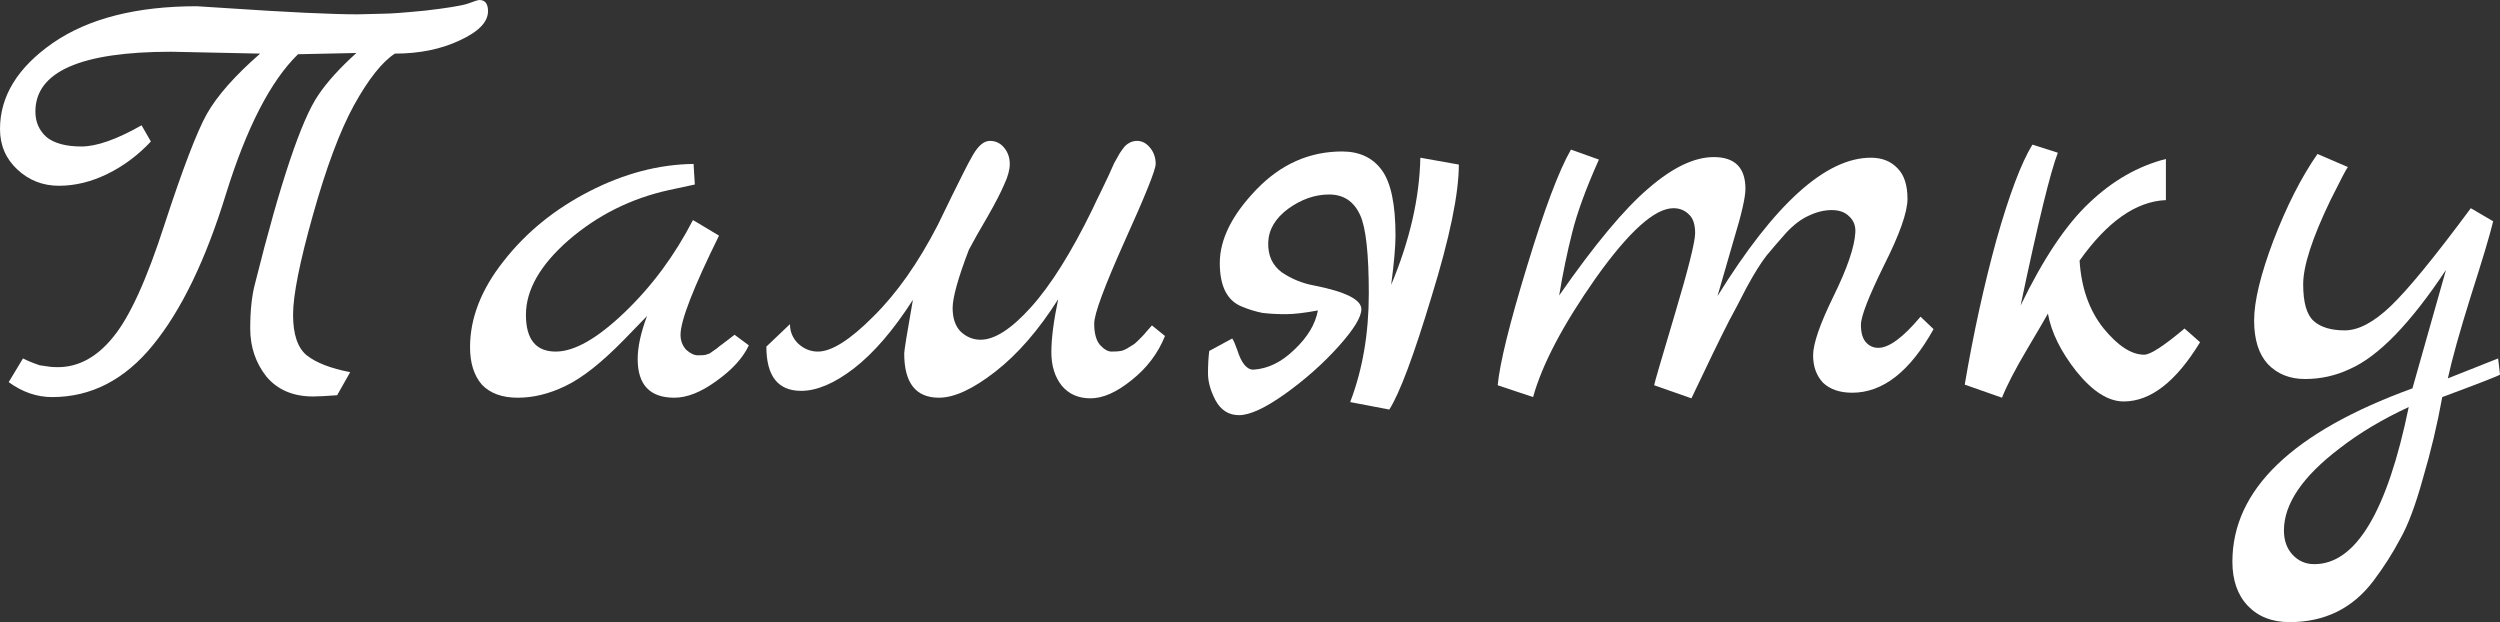 <?xml version="1.0" encoding="UTF-8"?> <svg xmlns="http://www.w3.org/2000/svg" width="217" height="54" viewBox="0 0 217 54" fill="none"><rect x="0" y="0" width="217" height="54" fill="#333333" stroke="none"/> <path d="M31.043 1.244L33.252 1.19C33.863 1.19 35.085 1.1 36.917 0.92C38.785 0.703 40.007 0.505 40.582 0.325C41.157 0.108 41.498 0 41.606 0C42.109 0 42.36 0.325 42.36 0.974C42.36 1.912 41.534 2.76 39.881 3.517C38.264 4.275 36.396 4.653 34.276 4.653C33.163 5.375 31.977 6.872 30.719 9.144C29.498 11.381 28.312 14.555 27.162 18.667C26.013 22.744 25.438 25.629 25.438 27.325C25.438 29.02 25.833 30.192 26.623 30.842C27.45 31.491 28.707 31.978 30.396 32.303L29.264 34.305C28.33 34.377 27.63 34.413 27.162 34.413C25.438 34.413 24.09 33.836 23.12 32.681C22.186 31.491 21.719 30.102 21.719 28.515C21.719 26.928 21.863 25.611 22.15 24.565C24.342 15.8 26.174 10.353 27.648 8.224C28.402 7.106 29.498 5.898 30.935 4.599L25.869 4.707C23.498 7.016 21.414 11.056 19.617 16.828C17.857 22.563 15.737 26.946 13.258 29.976C10.815 32.97 7.904 34.467 4.527 34.467C3.198 34.467 1.94 34.034 0.755 33.168L1.994 31.112C2.425 31.329 2.91 31.527 3.449 31.707L4.204 31.816C4.383 31.852 4.653 31.87 5.012 31.87C6.809 31.87 8.407 31.004 9.809 29.273C11.246 27.541 12.737 24.277 14.282 19.479C15.863 14.645 17.084 11.453 17.947 9.902C18.845 8.315 20.39 6.565 22.581 4.653C22.581 4.653 20.012 4.599 14.875 4.491C7.006 4.491 3.072 6.222 3.072 9.685C3.072 10.587 3.395 11.327 4.042 11.904C4.725 12.445 5.731 12.715 7.06 12.715C8.389 12.715 10.132 12.102 12.288 10.876L13.096 12.283C11.982 13.473 10.725 14.411 9.324 15.096C7.922 15.782 6.521 16.124 5.12 16.124C3.719 16.124 2.515 15.655 1.509 14.717C0.503 13.78 0 12.607 0 11.2C0 8.351 1.527 5.862 4.581 3.733C7.671 1.605 11.839 0.541 17.084 0.541C17.192 0.541 18.036 0.595 19.617 0.703C24.971 1.064 28.779 1.244 31.043 1.244Z" fill="white"></path> <path d="M63.759 29.056L64.998 29.976C64.495 31.058 63.561 32.086 62.196 33.06C60.867 34.034 59.645 34.521 58.531 34.521C56.411 34.521 55.351 33.403 55.351 31.166C55.351 30.12 55.621 28.876 56.16 27.433L54.166 29.489C52.225 31.473 50.537 32.808 49.1 33.493C47.698 34.178 46.315 34.521 44.95 34.521C43.585 34.521 42.543 34.142 41.824 33.385C41.141 32.591 40.8 31.509 40.8 30.138C40.8 27.613 41.77 25.124 43.71 22.671C45.651 20.182 48.13 18.162 51.148 16.611C54.166 15.06 57.184 14.267 60.202 14.23L60.31 16.016L58.046 16.503C54.776 17.224 51.884 18.667 49.369 20.832C46.89 22.996 45.651 25.16 45.651 27.325C45.651 29.453 46.513 30.517 48.237 30.517C49.854 30.517 51.848 29.381 54.22 27.108C56.591 24.836 58.567 22.166 60.148 19.1L62.411 20.453C60.184 24.962 59.07 27.83 59.07 29.056C59.07 29.561 59.232 29.994 59.555 30.355C59.914 30.679 60.256 30.842 60.579 30.842C60.938 30.842 61.172 30.824 61.28 30.788C61.387 30.752 61.495 30.715 61.603 30.679C61.711 30.607 61.837 30.517 61.98 30.409C62.16 30.301 62.304 30.192 62.411 30.084C62.555 29.976 62.771 29.814 63.058 29.597C63.346 29.381 63.579 29.2 63.759 29.056Z" fill="white"></path> <path d="M99.989 28.244L101.121 29.164C100.51 30.679 99.54 31.96 98.211 33.006C96.917 34.052 95.732 34.575 94.654 34.575C93.612 34.575 92.785 34.214 92.175 33.493C91.564 32.736 91.258 31.762 91.258 30.571C91.258 29.381 91.456 27.848 91.851 25.972C90.163 28.641 88.348 30.733 86.408 32.248C84.468 33.764 82.833 34.521 81.504 34.521C79.492 34.521 78.486 33.24 78.486 30.679C78.486 30.427 78.737 28.876 79.24 26.026C77.552 28.659 75.845 30.643 74.12 31.978C72.432 33.277 70.905 33.926 69.539 33.926C67.527 33.926 66.521 32.645 66.521 30.084L68.569 28.136C68.569 28.786 68.803 29.345 69.27 29.814C69.773 30.283 70.348 30.517 70.994 30.517C72.18 30.517 73.779 29.507 75.791 27.487C77.839 25.467 79.707 22.816 81.396 19.533C81.755 18.812 82.168 17.964 82.635 16.99C83.138 15.98 83.498 15.258 83.713 14.826C83.929 14.393 84.18 13.924 84.468 13.419C84.935 12.625 85.42 12.229 85.923 12.229C86.426 12.229 86.839 12.427 87.162 12.824C87.486 13.22 87.648 13.689 87.648 14.23C87.648 14.736 87.486 15.331 87.162 16.016C86.875 16.701 86.39 17.639 85.707 18.83C85.025 19.984 84.486 20.94 84.091 21.697C83.156 24.15 82.689 25.828 82.689 26.73C82.689 27.631 82.923 28.317 83.39 28.786C83.893 29.255 84.468 29.489 85.115 29.489C86.336 29.489 87.791 28.551 89.48 26.675C91.204 24.764 92.983 21.932 94.815 18.18C95.031 17.711 95.282 17.188 95.57 16.611C95.857 15.998 96.073 15.547 96.217 15.258C96.36 14.934 96.522 14.573 96.702 14.176C96.917 13.78 97.079 13.491 97.187 13.311C97.331 13.094 97.474 12.896 97.618 12.715C97.941 12.391 98.3 12.229 98.696 12.229C99.127 12.229 99.504 12.427 99.828 12.824C100.151 13.22 100.313 13.689 100.313 14.23C100.313 14.736 99.414 16.972 97.618 20.94C95.857 24.872 94.977 27.253 94.977 28.082C94.977 28.912 95.139 29.525 95.462 29.922C95.821 30.319 96.163 30.517 96.486 30.517C96.845 30.517 97.115 30.499 97.294 30.463C97.474 30.427 97.654 30.355 97.834 30.247C98.013 30.138 98.157 30.048 98.265 29.976C98.408 29.904 98.57 29.778 98.75 29.597L99.127 29.218C99.235 29.11 99.378 28.948 99.558 28.732C99.774 28.479 99.917 28.317 99.989 28.244Z" fill="white"></path> <path d="M104.962 30.463L106.956 29.381C107.064 29.525 107.207 29.85 107.387 30.355C107.746 31.509 108.213 32.086 108.788 32.086C110.046 32.014 111.231 31.437 112.345 30.355C113.495 29.273 114.178 28.136 114.393 26.946C113.243 27.162 112.309 27.27 111.591 27.27C110.872 27.27 110.207 27.235 109.597 27.162C109.022 27.054 108.429 26.874 107.818 26.621C106.525 26.116 105.878 24.854 105.878 22.834C105.878 20.778 106.938 18.649 109.058 16.449C111.177 14.248 113.657 13.148 116.495 13.148C118.004 13.148 119.154 13.689 119.944 14.771C120.735 15.854 121.13 17.747 121.13 20.453C121.13 21.391 121.004 22.816 120.753 24.727C122.369 20.868 123.214 17.188 123.286 13.689L126.627 14.285C126.627 16.81 125.837 20.633 124.256 25.756C122.711 30.878 121.489 34.142 120.591 35.549L117.196 34.9C118.273 32.086 118.812 28.948 118.812 25.485C118.812 22.022 118.561 19.75 118.058 18.667C117.519 17.477 116.621 16.882 115.363 16.882C114.142 16.882 112.956 17.297 111.806 18.126C110.692 18.956 110.118 19.93 110.082 21.048C110.046 22.166 110.441 23.032 111.267 23.645C112.13 24.222 113.064 24.601 114.07 24.782C116.8 25.323 118.166 26.008 118.166 26.838C118.166 27.523 117.501 28.605 116.172 30.084C114.842 31.563 113.297 32.934 111.537 34.196C109.812 35.423 108.483 36.036 107.549 36.036C106.65 36.036 105.968 35.603 105.501 34.737C105.07 33.908 104.854 33.132 104.854 32.411C104.854 31.689 104.89 31.04 104.962 30.463Z" fill="white"></path> <path d="M166.702 27.487L167.833 28.569C165.785 32.248 163.432 34.088 160.773 34.088C159.695 34.088 158.851 33.8 158.24 33.222C157.665 32.609 157.378 31.816 157.378 30.842C157.378 29.832 157.971 28.118 159.156 25.701C160.342 23.285 160.971 21.445 161.043 20.182C161.079 19.605 160.899 19.136 160.504 18.776C160.145 18.415 159.642 18.235 158.995 18.235C158.348 18.235 157.683 18.397 157.001 18.721C156.354 19.01 155.707 19.497 155.061 20.182C154.45 20.868 153.875 21.535 153.336 22.184C152.833 22.834 152.258 23.753 151.611 24.944C151.001 26.134 150.48 27.126 150.048 27.92C149.294 29.399 148.216 31.617 146.815 34.575L143.581 33.439C143.581 33.331 144.174 31.293 145.36 27.325C146.545 23.357 147.138 20.994 147.138 20.236C147.138 19.479 146.959 18.938 146.599 18.613C146.24 18.253 145.791 18.072 145.252 18.072C143.635 18.072 141.39 20.092 138.515 24.132C135.677 28.172 133.862 31.617 133.072 34.467L130 33.439C130.18 31.527 131.024 28.1 132.533 23.158C134.042 18.18 135.318 14.79 136.359 12.986L138.785 13.852C137.671 16.341 136.898 18.451 136.467 20.182C136.036 21.878 135.659 23.699 135.335 25.647C138.425 21.21 141.012 18.108 143.096 16.341C145.18 14.537 147.066 13.635 148.755 13.635C150.587 13.635 151.504 14.555 151.504 16.395C151.504 17.116 151.18 18.541 150.533 20.669C149.923 22.798 149.438 24.475 149.078 25.701C154.037 17.693 158.474 13.689 162.39 13.689C163.36 13.689 164.133 13.996 164.708 14.609C165.282 15.186 165.57 16.07 165.57 17.261C165.57 18.415 164.887 20.345 163.522 23.05C162.192 25.756 161.528 27.469 161.528 28.19C161.528 28.876 161.672 29.381 161.959 29.705C162.246 30.03 162.606 30.192 163.037 30.192C163.971 30.192 165.193 29.291 166.702 27.487Z" fill="white"></path> <path d="M189.617 28.515L190.964 29.705C188.88 33.132 186.67 34.846 184.335 34.846C183.006 34.846 181.64 33.98 180.239 32.248C178.874 30.517 178.047 28.84 177.76 27.216C177.544 27.613 176.934 28.659 175.928 30.355C174.922 32.05 174.203 33.439 173.772 34.521L170.538 33.385C171.293 28.948 172.209 24.764 173.287 20.832C174.401 16.9 175.442 14.14 176.413 12.553L178.622 13.257C177.975 14.916 176.898 19.335 175.389 26.513C177.365 22.437 179.359 19.461 181.371 17.585C183.383 15.673 185.592 14.411 188 13.798V17.369C185.413 17.477 182.916 19.227 180.508 22.617C180.652 24.962 181.335 26.91 182.556 28.461C183.814 30.012 185 30.788 186.113 30.788C186.652 30.788 187.82 30.03 189.617 28.515Z" fill="white"></path> <path d="M216.838 31.112L217 32.519C216.856 32.627 215.186 33.277 211.988 34.467C211.557 36.848 211 39.192 210.317 41.501C209.67 43.846 209.006 45.613 208.323 46.804C207.676 48.03 206.904 49.239 206.006 50.429C204.209 52.81 201.784 54 198.73 54C197.221 54 196.017 53.531 195.119 52.593C194.221 51.655 193.772 50.375 193.772 48.752C193.772 42.511 198.982 37.497 209.401 33.709L212.311 23.429C209.221 28.082 206.437 30.95 203.958 32.032C202.736 32.609 201.443 32.898 200.077 32.898C198.748 32.898 197.67 32.465 196.844 31.599C196.053 30.733 195.658 29.471 195.658 27.812C195.658 26.152 196.215 23.844 197.329 20.886C198.479 17.892 199.754 15.385 201.155 13.365L203.796 14.501C203.688 14.609 203.185 15.565 202.287 17.369C200.706 20.651 199.916 23.086 199.916 24.673C199.916 26.261 200.221 27.325 200.832 27.866C201.443 28.407 202.341 28.677 203.527 28.677C204.712 28.677 206.042 27.974 207.515 26.567C209.024 25.124 211.341 22.293 214.467 18.072L216.407 19.208C216.12 20.399 215.473 22.563 214.467 25.701C213.497 28.804 212.832 31.184 212.473 32.844L216.838 31.112ZM209.078 35.333C206.814 36.379 204.82 37.569 203.095 38.904C199.862 41.357 198.245 43.737 198.245 46.046C198.245 46.912 198.497 47.615 199 48.156C199.503 48.697 200.131 48.968 200.886 48.968C204.479 48.968 207.209 44.423 209.078 35.333Z" fill="white"></path> </svg> 